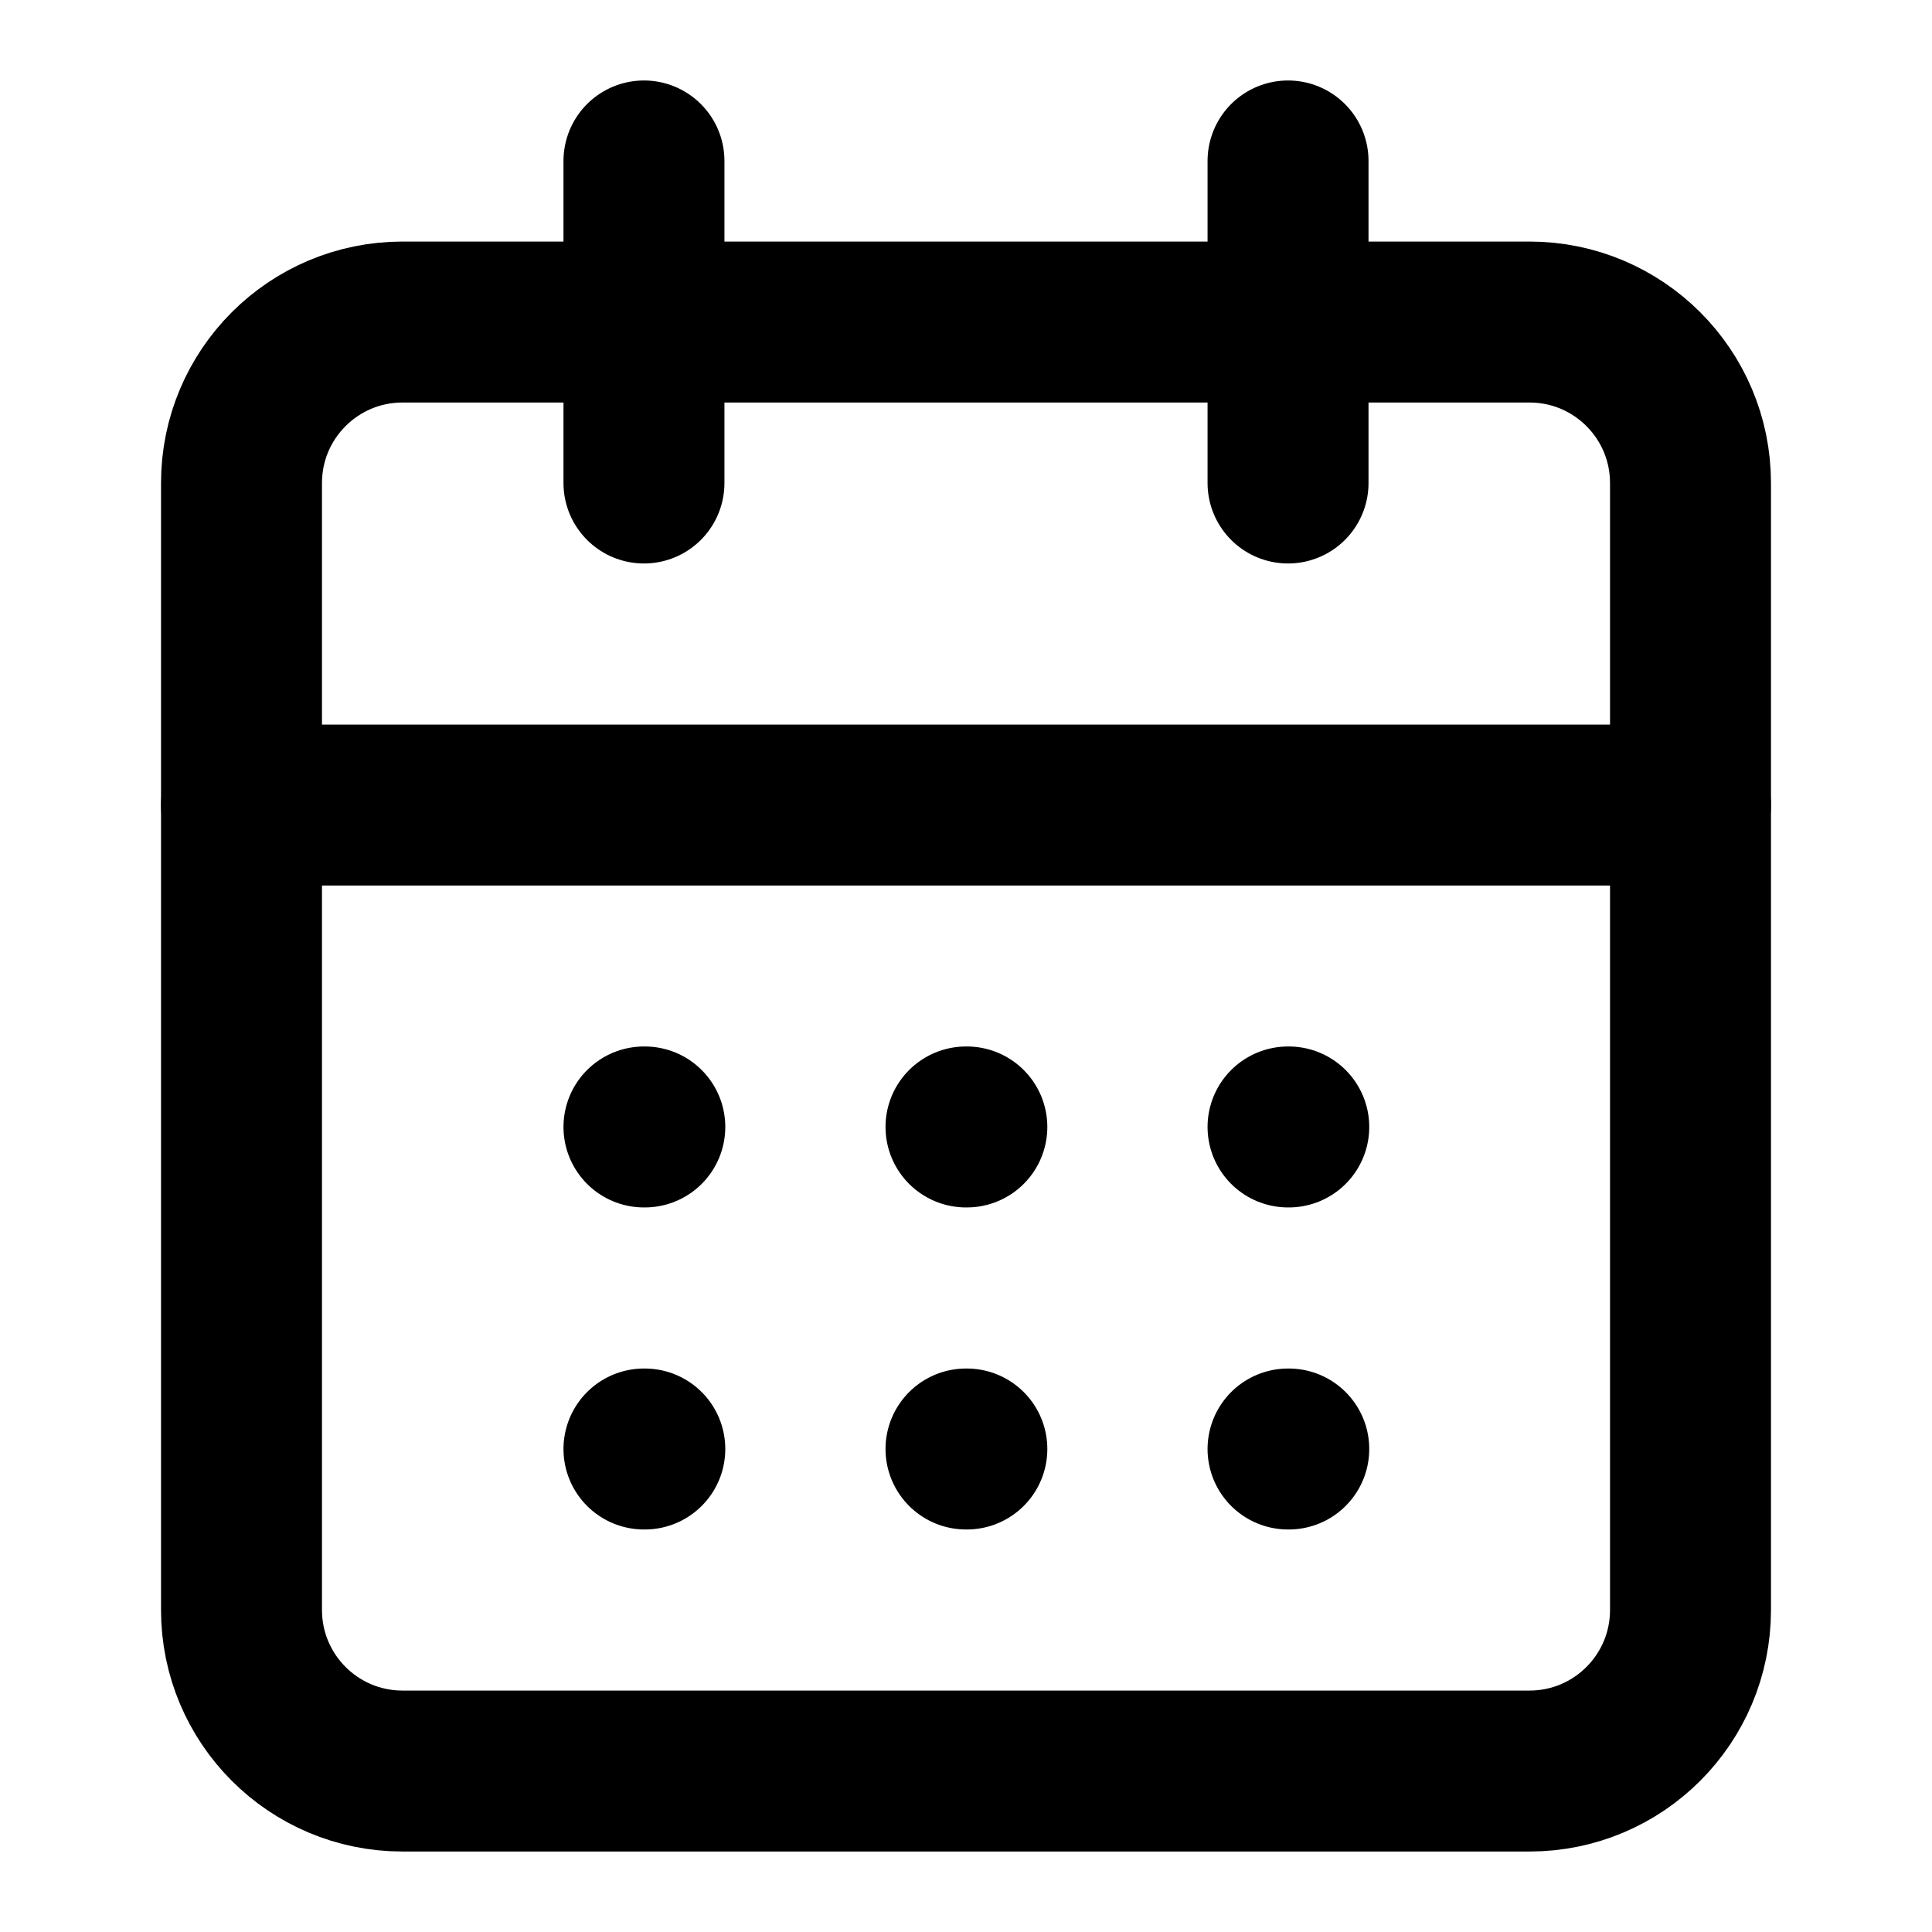 <svg width="16" height="16" viewBox="0 0 16 16" fill="none" xmlns="http://www.w3.org/2000/svg">
<path d="M5.333 1.333V4" stroke="black" stroke-width="1.333" stroke-linecap="round" stroke-linejoin="round"/>
<path d="M10.667 1.333V4" stroke="black" stroke-width="1.333" stroke-linecap="round" stroke-linejoin="round"/>
<path d="M12.667 2.667H3.333C2.597 2.667 2 3.264 2 4V13.333C2 14.07 2.597 14.667 3.333 14.667H12.667C13.403 14.667 14 14.07 14 13.333V4C14 3.264 13.403 2.667 12.667 2.667Z" stroke="black" stroke-width="1.333" stroke-linecap="round" stroke-linejoin="round"/>
<path d="M2 6.667H14" stroke="black" stroke-width="1.333" stroke-linecap="round" stroke-linejoin="round"/>
<path d="M5.333 9.333H5.34" stroke="black" stroke-width="1.333" stroke-linecap="round" stroke-linejoin="round"/>
<path d="M8 9.333H8.007" stroke="black" stroke-width="1.333" stroke-linecap="round" stroke-linejoin="round"/>
<path d="M10.667 9.333H10.673" stroke="black" stroke-width="1.333" stroke-linecap="round" stroke-linejoin="round"/>
<path d="M5.333 12H5.34" stroke="black" stroke-width="1.333" stroke-linecap="round" stroke-linejoin="round"/>
<path d="M8 12H8.007" stroke="black" stroke-width="1.333" stroke-linecap="round" stroke-linejoin="round"/>
<path d="M10.667 12H10.673" stroke="black" stroke-width="1.333" stroke-linecap="round" stroke-linejoin="round"/>
</svg>
